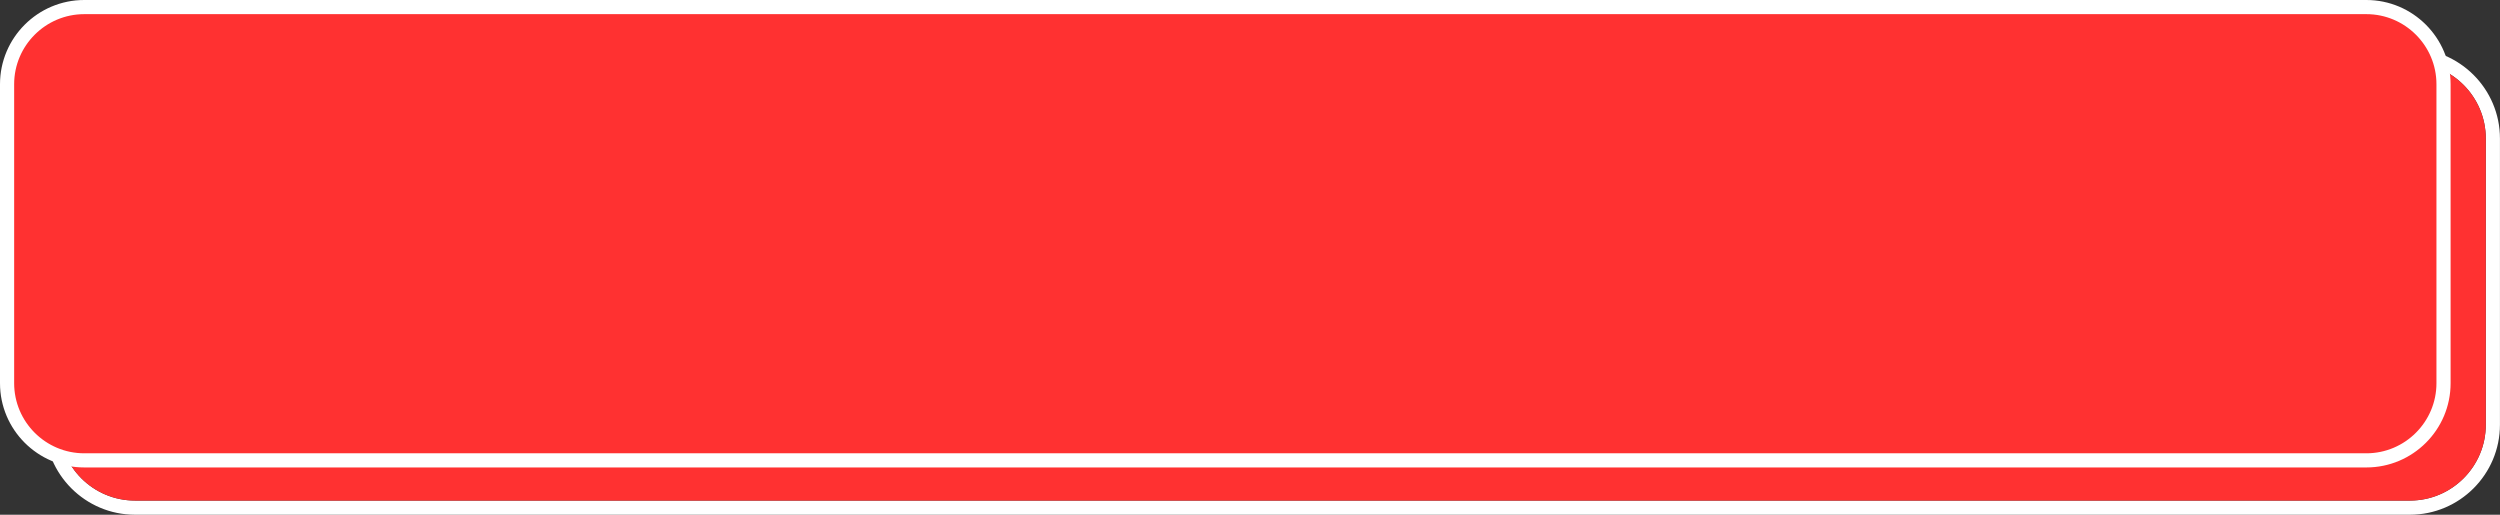 <?xml version="1.0" encoding="UTF-8" standalone="no"?><svg xmlns="http://www.w3.org/2000/svg" xmlns:xlink="http://www.w3.org/1999/xlink" fill="#000000" height="99.3" preserveAspectRatio="xMidYMid meet" version="1" viewBox="0.0 0.0 482.3 99.3" width="482.3" zoomAndPan="magnify"><rect x="0.0" y="0.0" width="482.3" height="99.3" fill="#333333" stroke="none"/><g><g><g><g><g id="change1_1"><path d="M482.29,26.72v55.22c0,9.57-7.79,17.36-17.36,17.36H26.04c-9.57,0-17.36-7.79-17.36-17.36V26.72 c0-9.57,7.79-17.36,17.36-17.36h438.89C474.5,9.36,482.29,17.15,482.29,26.72z M479.56,81.94V26.72 c0-8.06-6.56-14.63-14.63-14.63H26.04c-8.07,0-14.63,6.56-14.63,14.63v55.22c0,8.07,6.56,14.63,14.63,14.63h438.89 C472.99,96.57,479.56,90.01,479.56,81.94z" fill="#ffffff"/></g><g id="change2_1"><path d="M479.56,26.72v55.22c0,8.07-6.56,14.63-14.63,14.63H26.04c-8.07,0-14.63-6.56-14.63-14.63V26.72 c0-8.06,6.56-14.63,14.63-14.63h438.89C472.99,12.09,479.56,18.66,479.56,26.72z" fill="#ff3131"/></g></g></g></g><g><g id="change3_1"><path d="M471.41,16.87v56.45c0,8.56-6.94,15.5-15.5,15.5H16.87c-8.56,0-15.5-6.94-15.5-15.5V16.87 c0-8.56,6.94-15.5,15.5-15.5h439.04C464.47,1.36,471.41,8.31,471.41,16.87z" fill="#ff3131"/></g><g id="change1_2"><path d="M456.52,90.18H16.25C7.29,90.18,0,82.89,0,73.93V16.25C0,7.29,7.29,0,16.25,0h440.27 c8.96,0,16.25,7.29,16.25,16.25v57.68C472.78,82.89,465.49,90.18,456.52,90.18z M16.25,2.73C8.8,2.73,2.73,8.8,2.73,16.25v57.68 c0,7.46,6.07,13.52,13.52,13.52h440.27c7.46,0,13.52-6.07,13.52-13.52V16.25c0-7.46-6.07-13.52-13.52-13.52H16.25z" fill="#ffffff"/></g></g></g></svg>